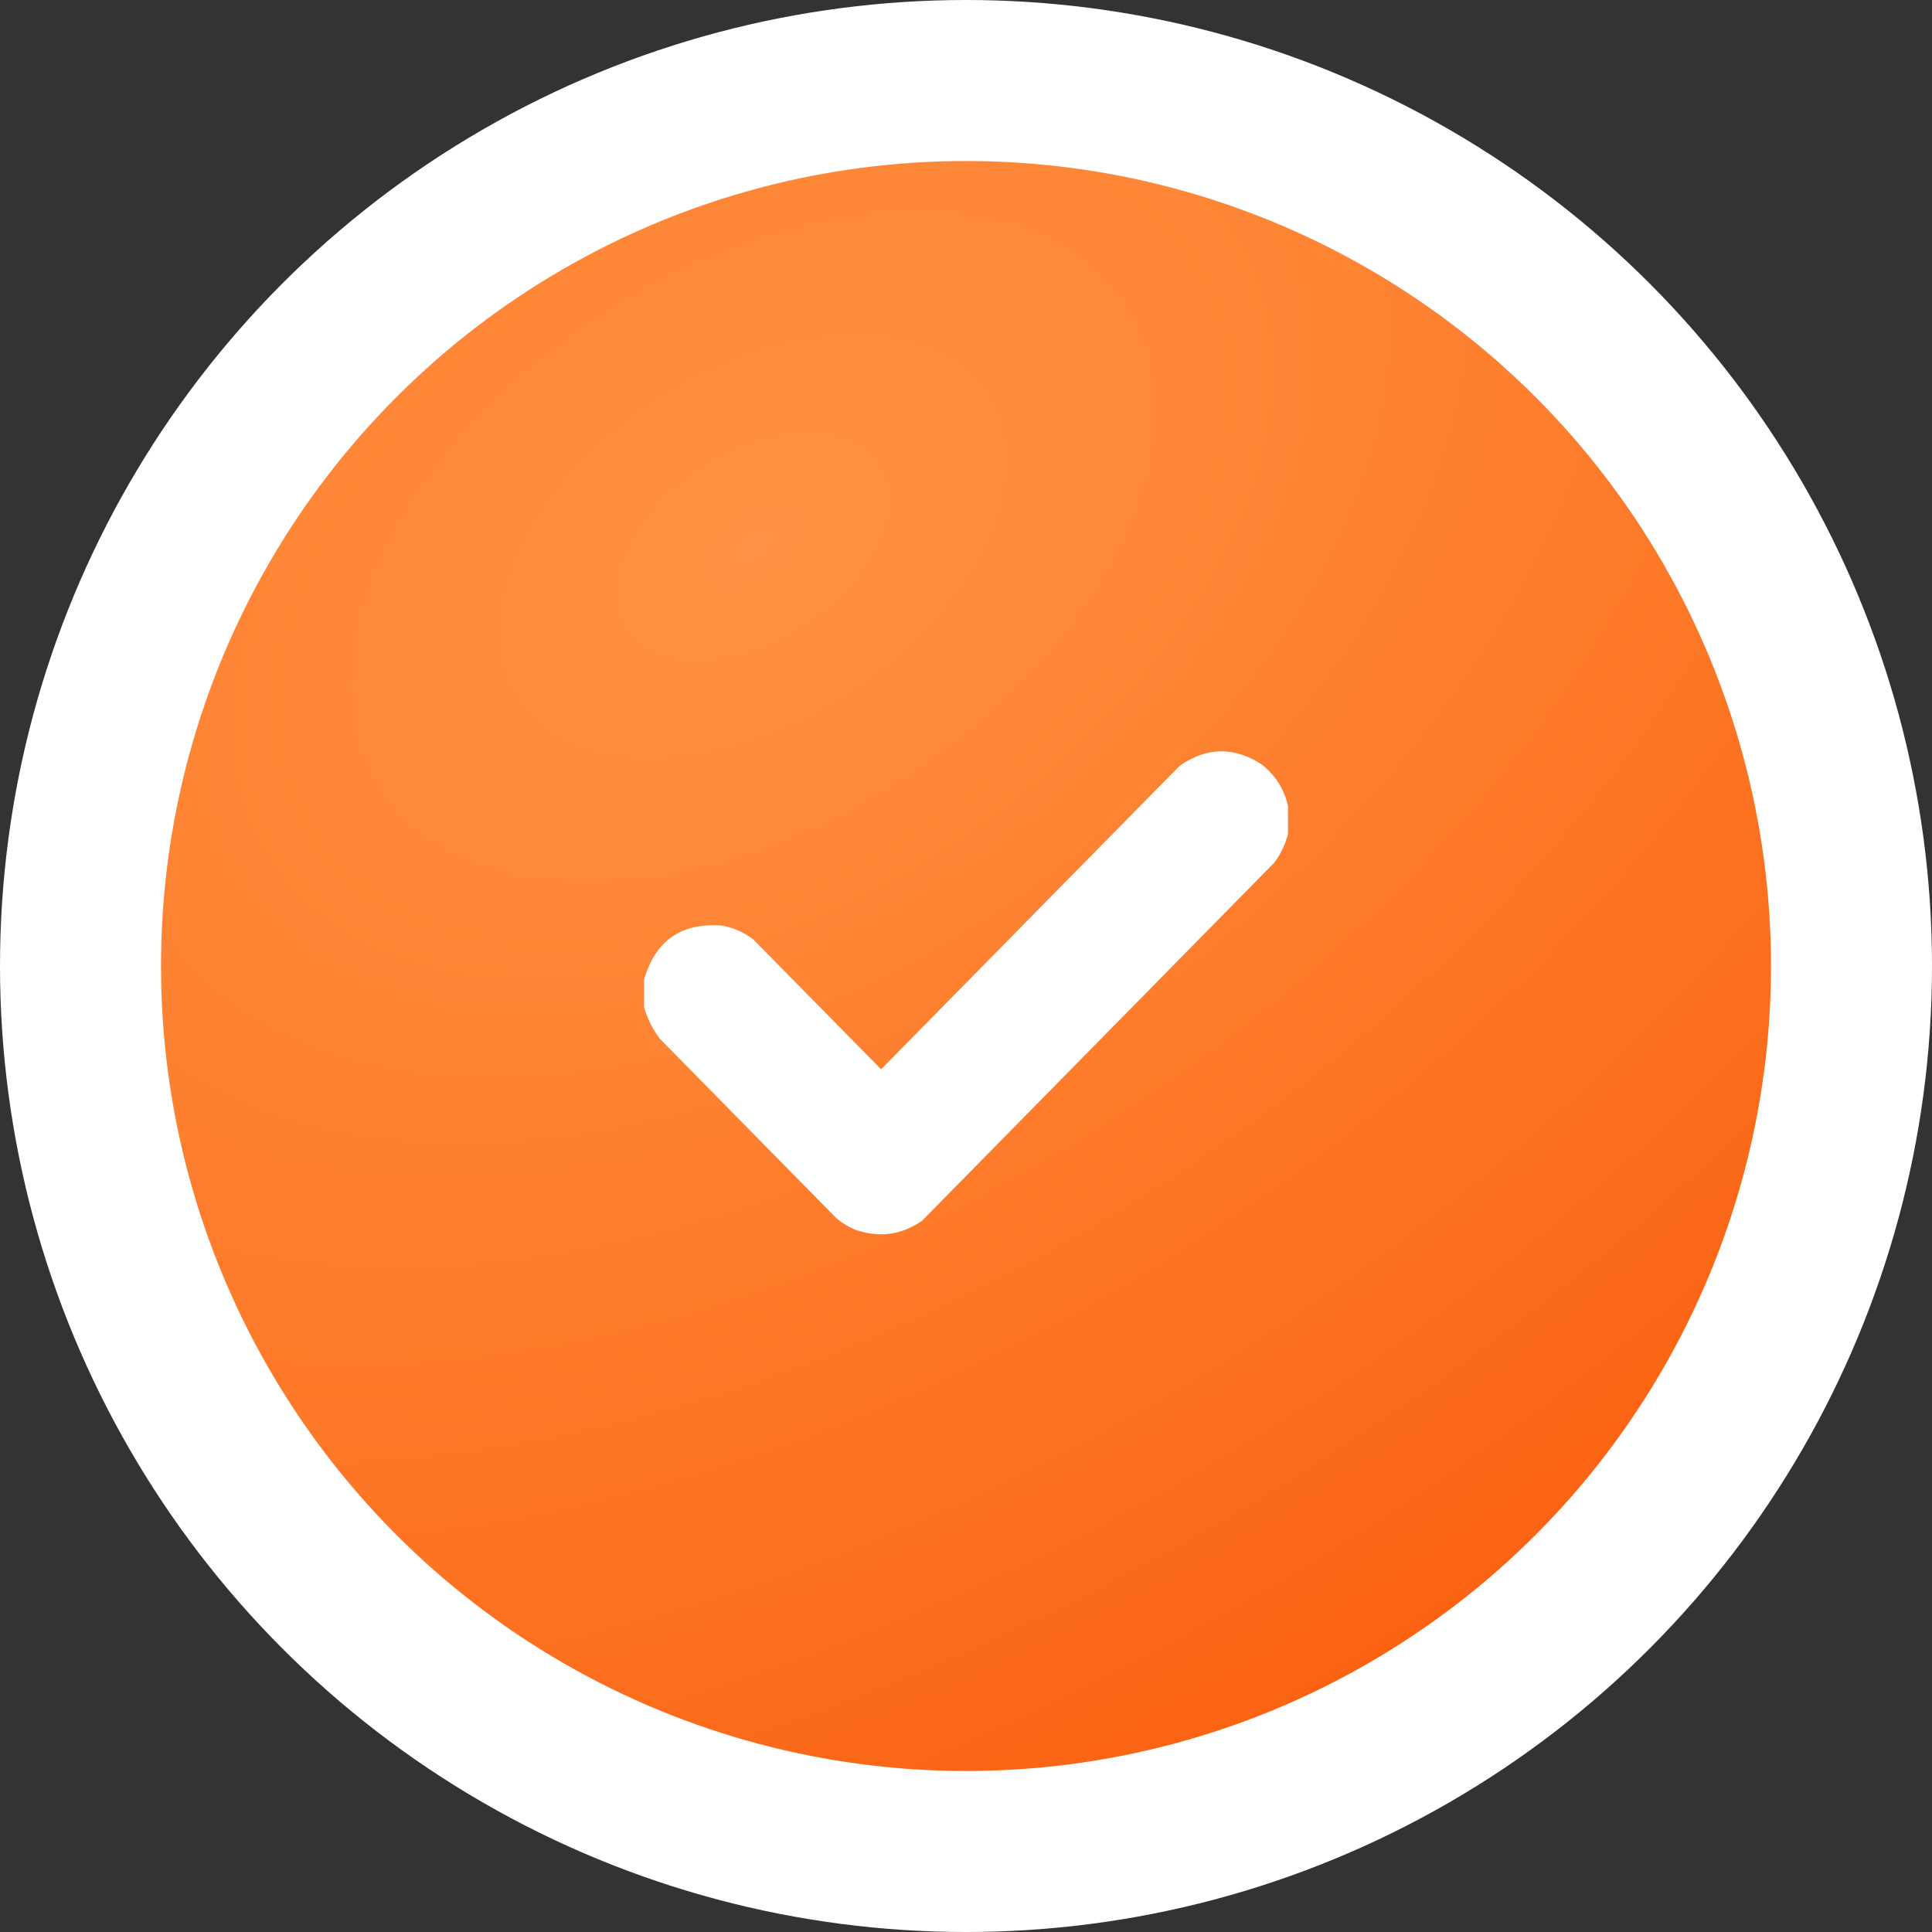<?xml version="1.0" encoding="UTF-8"?> <svg xmlns="http://www.w3.org/2000/svg" width="36" height="36" viewBox="0 0 36 36" fill="none"><rect x="0" y="0" width="36" height="36" fill="#333333" stroke="none"/><circle cx="18" cy="18" r="18" fill="white"></circle><circle cx="18" cy="18" r="15" fill="url(#paint0_radial_4486_2050)"></circle><path fill-rule="evenodd" clip-rule="evenodd" d="M24 15.017C24 15.192 24 15.367 24 15.541C23.95 15.729 23.868 15.904 23.754 16.065C21.562 18.293 19.371 20.521 17.18 22.748C16.795 23.014 16.381 23.069 15.938 22.915C15.809 22.862 15.691 22.79 15.586 22.701C14.488 21.585 13.391 20.469 12.293 19.353C12.157 19.172 12.059 18.974 12 18.758C12 18.591 12 18.424 12 18.257C12.208 17.535 12.684 17.197 13.43 17.245C13.655 17.28 13.858 17.367 14.039 17.507C14.832 18.313 15.625 19.119 16.418 19.925C18.273 18.039 20.129 16.153 21.984 14.267C22.488 13.919 22.995 13.911 23.508 14.243C23.763 14.442 23.927 14.7 24 15.017Z" fill="white"></path><defs><radialGradient id="paint0_radial_4486_2050" cx="0" cy="0" r="1" gradientUnits="userSpaceOnUse" gradientTransform="translate(14.053 10.105) rotate(56.768) scale(27.371 43.364)"><stop stop-color="#FF9343"></stop><stop offset="1" stop-color="#FA5C0B"></stop></radialGradient></defs></svg> 